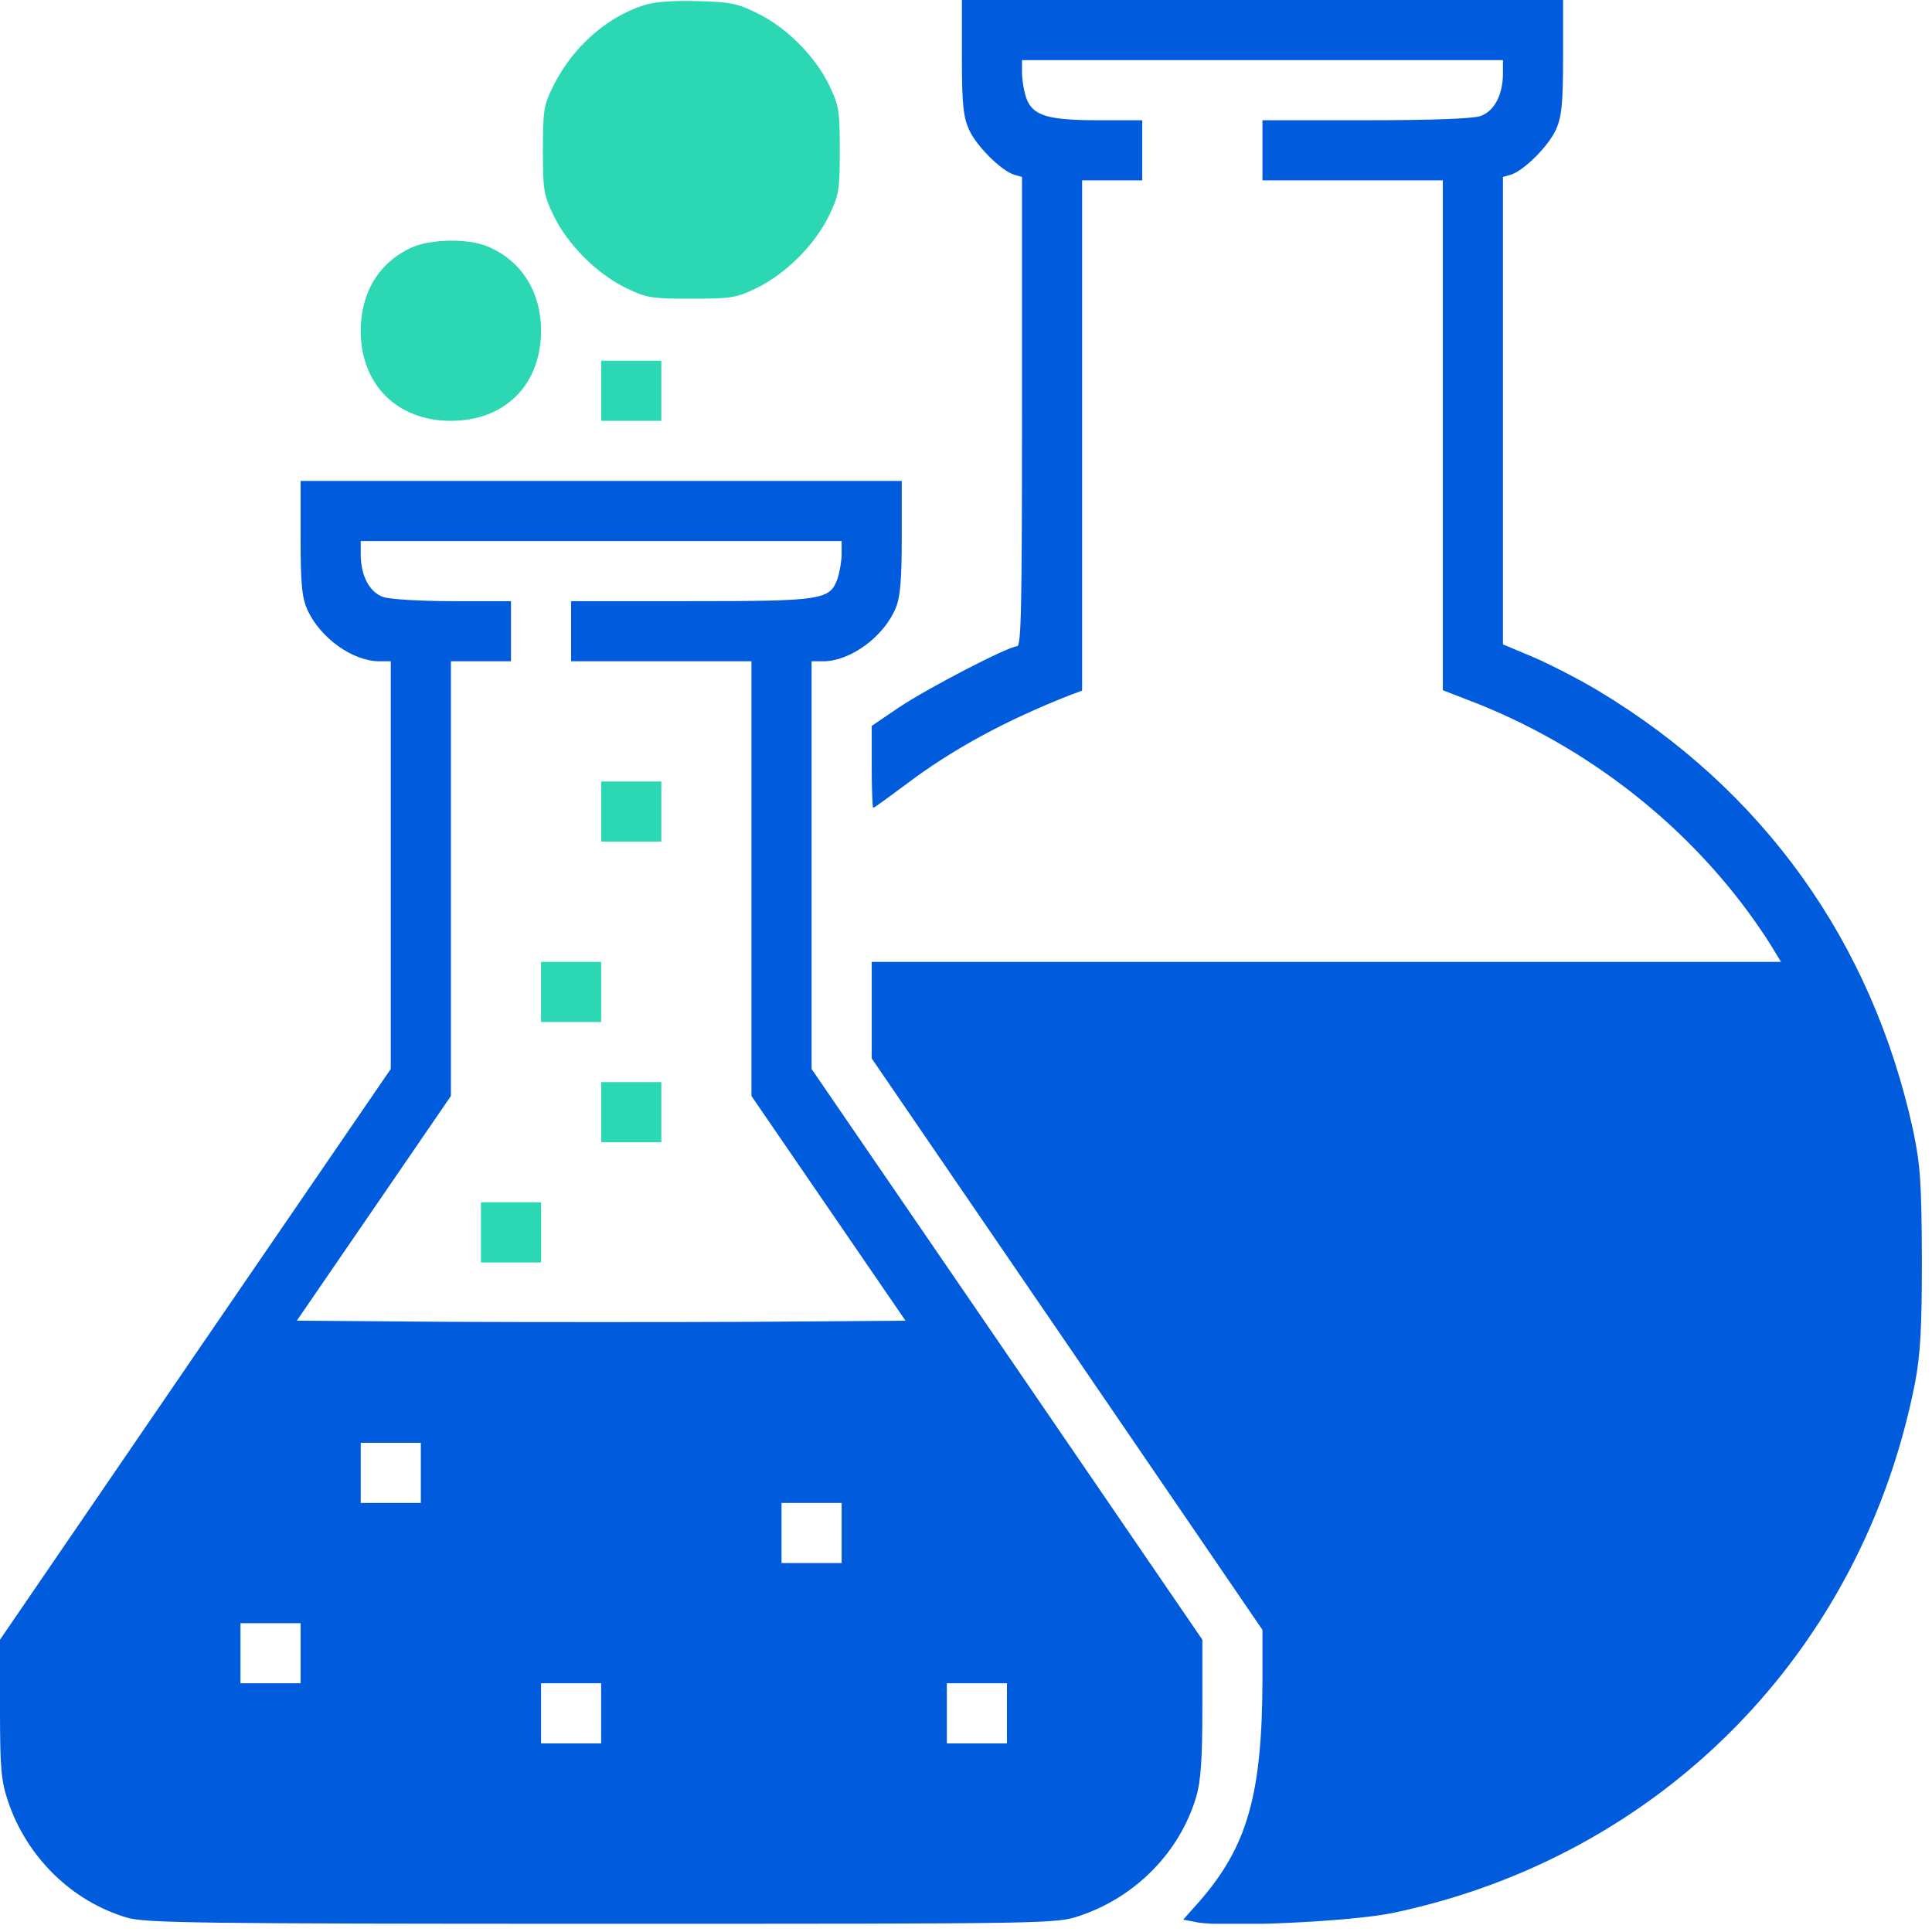 <svg width="68" height="68" viewBox="0 0 68 68" fill="none" xmlns="http://www.w3.org/2000/svg">
<g clip-path="url(#clip0_2506_3699)">
<path d="M22.654 0.185C21.318 0.621 20.141 1.679 19.466 3.042C19.136 3.703 19.109 3.901 19.109 5.29C19.109 6.705 19.136 6.863 19.493 7.604C19.995 8.622 21 9.627 22.019 10.13C22.759 10.487 22.918 10.513 24.333 10.513C25.748 10.513 25.907 10.487 26.647 10.13C27.666 9.627 28.671 8.622 29.173 7.604C29.53 6.863 29.557 6.705 29.557 5.29C29.557 3.875 29.53 3.716 29.173 2.975C28.671 1.957 27.666 0.952 26.647 0.463C25.96 0.119 25.695 0.066 24.532 0.04C23.685 0.013 23.011 0.066 22.654 0.185Z" fill="#2CD8B3"/>
<path d="M33.855 2.01C33.855 3.676 33.908 4.126 34.107 4.562C34.358 5.131 35.231 6.004 35.694 6.149L35.971 6.229V14.494C35.971 21.318 35.945 22.746 35.8 22.746C35.495 22.746 32.665 24.214 31.634 24.902L30.682 25.55V26.991C30.682 27.785 30.708 28.433 30.735 28.433C30.774 28.433 31.29 28.049 31.898 27.6C33.525 26.37 35.403 25.352 37.664 24.465L38.087 24.307V15.327V6.348H39.145H40.203V5.29V4.232H38.682C36.858 4.232 36.342 4.073 36.117 3.438C36.038 3.2 35.971 2.804 35.971 2.566V2.116H44.435H52.899V2.579C52.899 3.333 52.595 3.914 52.105 4.086C51.815 4.179 50.413 4.232 48.059 4.232H44.435V5.29V6.348H47.609H50.783V15.314V24.294L52.013 24.77C56.271 26.476 59.961 29.517 62.341 33.286L62.685 33.855H46.683H30.682V35.561V37.254L37.558 47.304L44.435 57.368V59.127C44.422 63.174 43.906 64.999 42.187 66.956L41.645 67.564L42.121 67.657C43.113 67.842 47.609 67.631 49.037 67.326C58.467 65.343 65.555 58.135 67.406 48.653C67.591 47.661 67.644 46.789 67.644 44.302C67.631 41.578 67.591 41.023 67.34 39.806C65.899 33.167 62.064 27.798 56.245 24.307C55.584 23.91 54.552 23.381 53.97 23.13L52.899 22.68V14.454V6.229L53.177 6.149C53.64 6.004 54.512 5.131 54.764 4.562C54.962 4.126 55.015 3.676 55.015 2.01V-7.75705e-05H44.435H33.855V2.01Z" fill="#005BDD"/>
<path d="M14.481 8.715C13.33 9.244 12.695 10.302 12.695 11.664C12.709 13.542 13.978 14.812 15.869 14.812C17.774 14.812 19.043 13.542 19.043 11.638C19.043 10.262 18.342 9.165 17.165 8.675C16.478 8.384 15.142 8.411 14.481 8.715Z" fill="#2CD8B3"/>
<path d="M21.16 13.754V14.812H22.218H23.276V13.754V12.696H22.218H21.16V13.754Z" fill="#2CD8B3"/>
<path d="M10.58 18.938C10.58 20.63 10.633 21.053 10.831 21.49C11.294 22.469 12.418 23.275 13.357 23.275H13.754V30.443V37.624L6.877 47.661L0 57.712V60.132C0 62.235 0.04 62.671 0.278 63.386C0.939 65.369 2.539 66.93 4.483 67.498C5.131 67.683 6.983 67.71 21.186 67.71C37.016 67.71 37.174 67.71 37.994 67.432C39.978 66.771 41.538 65.171 42.107 63.227C42.266 62.685 42.319 61.904 42.319 60.106V57.712L35.442 47.661L28.565 37.624V30.443V23.275H29.002C29.941 23.262 31.117 22.402 31.527 21.397C31.686 21.027 31.739 20.405 31.739 18.911V16.927H21.159H10.58V18.938ZM29.623 19.493C29.623 19.731 29.557 20.128 29.478 20.366C29.213 21.12 28.935 21.159 24.267 21.159H20.101V22.217V23.275H23.275H26.449V30.919V38.576L29.16 42.53L31.871 46.484L26.515 46.524C23.566 46.537 18.753 46.537 15.803 46.524L10.447 46.484L13.159 42.53L15.87 38.576V30.919V23.275H16.927H17.985V22.217V21.159H15.949C14.785 21.159 13.74 21.093 13.489 21.014C13 20.842 12.696 20.26 12.696 19.506V19.043H21.159H29.623V19.493ZM14.812 51.84V52.898H13.754H12.696V51.84V50.782H13.754H14.812V51.84ZM29.623 53.956V55.014H28.565H27.507V53.956V52.898H28.565H29.623V53.956ZM10.58 58.188V59.246H9.522H8.464V58.188V57.13H9.522H10.58V58.188ZM21.159 60.304V61.362H20.101H19.043V60.304V59.246H20.101H21.159V60.304ZM35.442 60.304V61.362H34.384H33.326V60.304V59.246H34.384H35.442V60.304Z" fill="#005BDD"/>
<path d="M21.16 28.565V29.623H22.218H23.276V28.565V27.507H22.218H21.16V28.565Z" fill="#2CD8B3"/>
<path d="M19.043 34.913V35.971H20.101H21.159V34.913V33.855H20.101H19.043V34.913Z" fill="#2CD8B3"/>
<path d="M21.16 39.145V40.203H22.218H23.276V39.145V38.087H22.218H21.16V39.145Z" fill="#2CD8B3"/>
<path d="M16.928 43.377V44.435H17.986H19.044V43.377V42.319H17.986H16.928V43.377Z" fill="#2CD8B3"/>
</g>
<defs>
<clipPath id="clip0_2506_3699">
<rect width="67.71" height="67.71" fill="white"/>
</clipPath>
</defs>
</svg>
